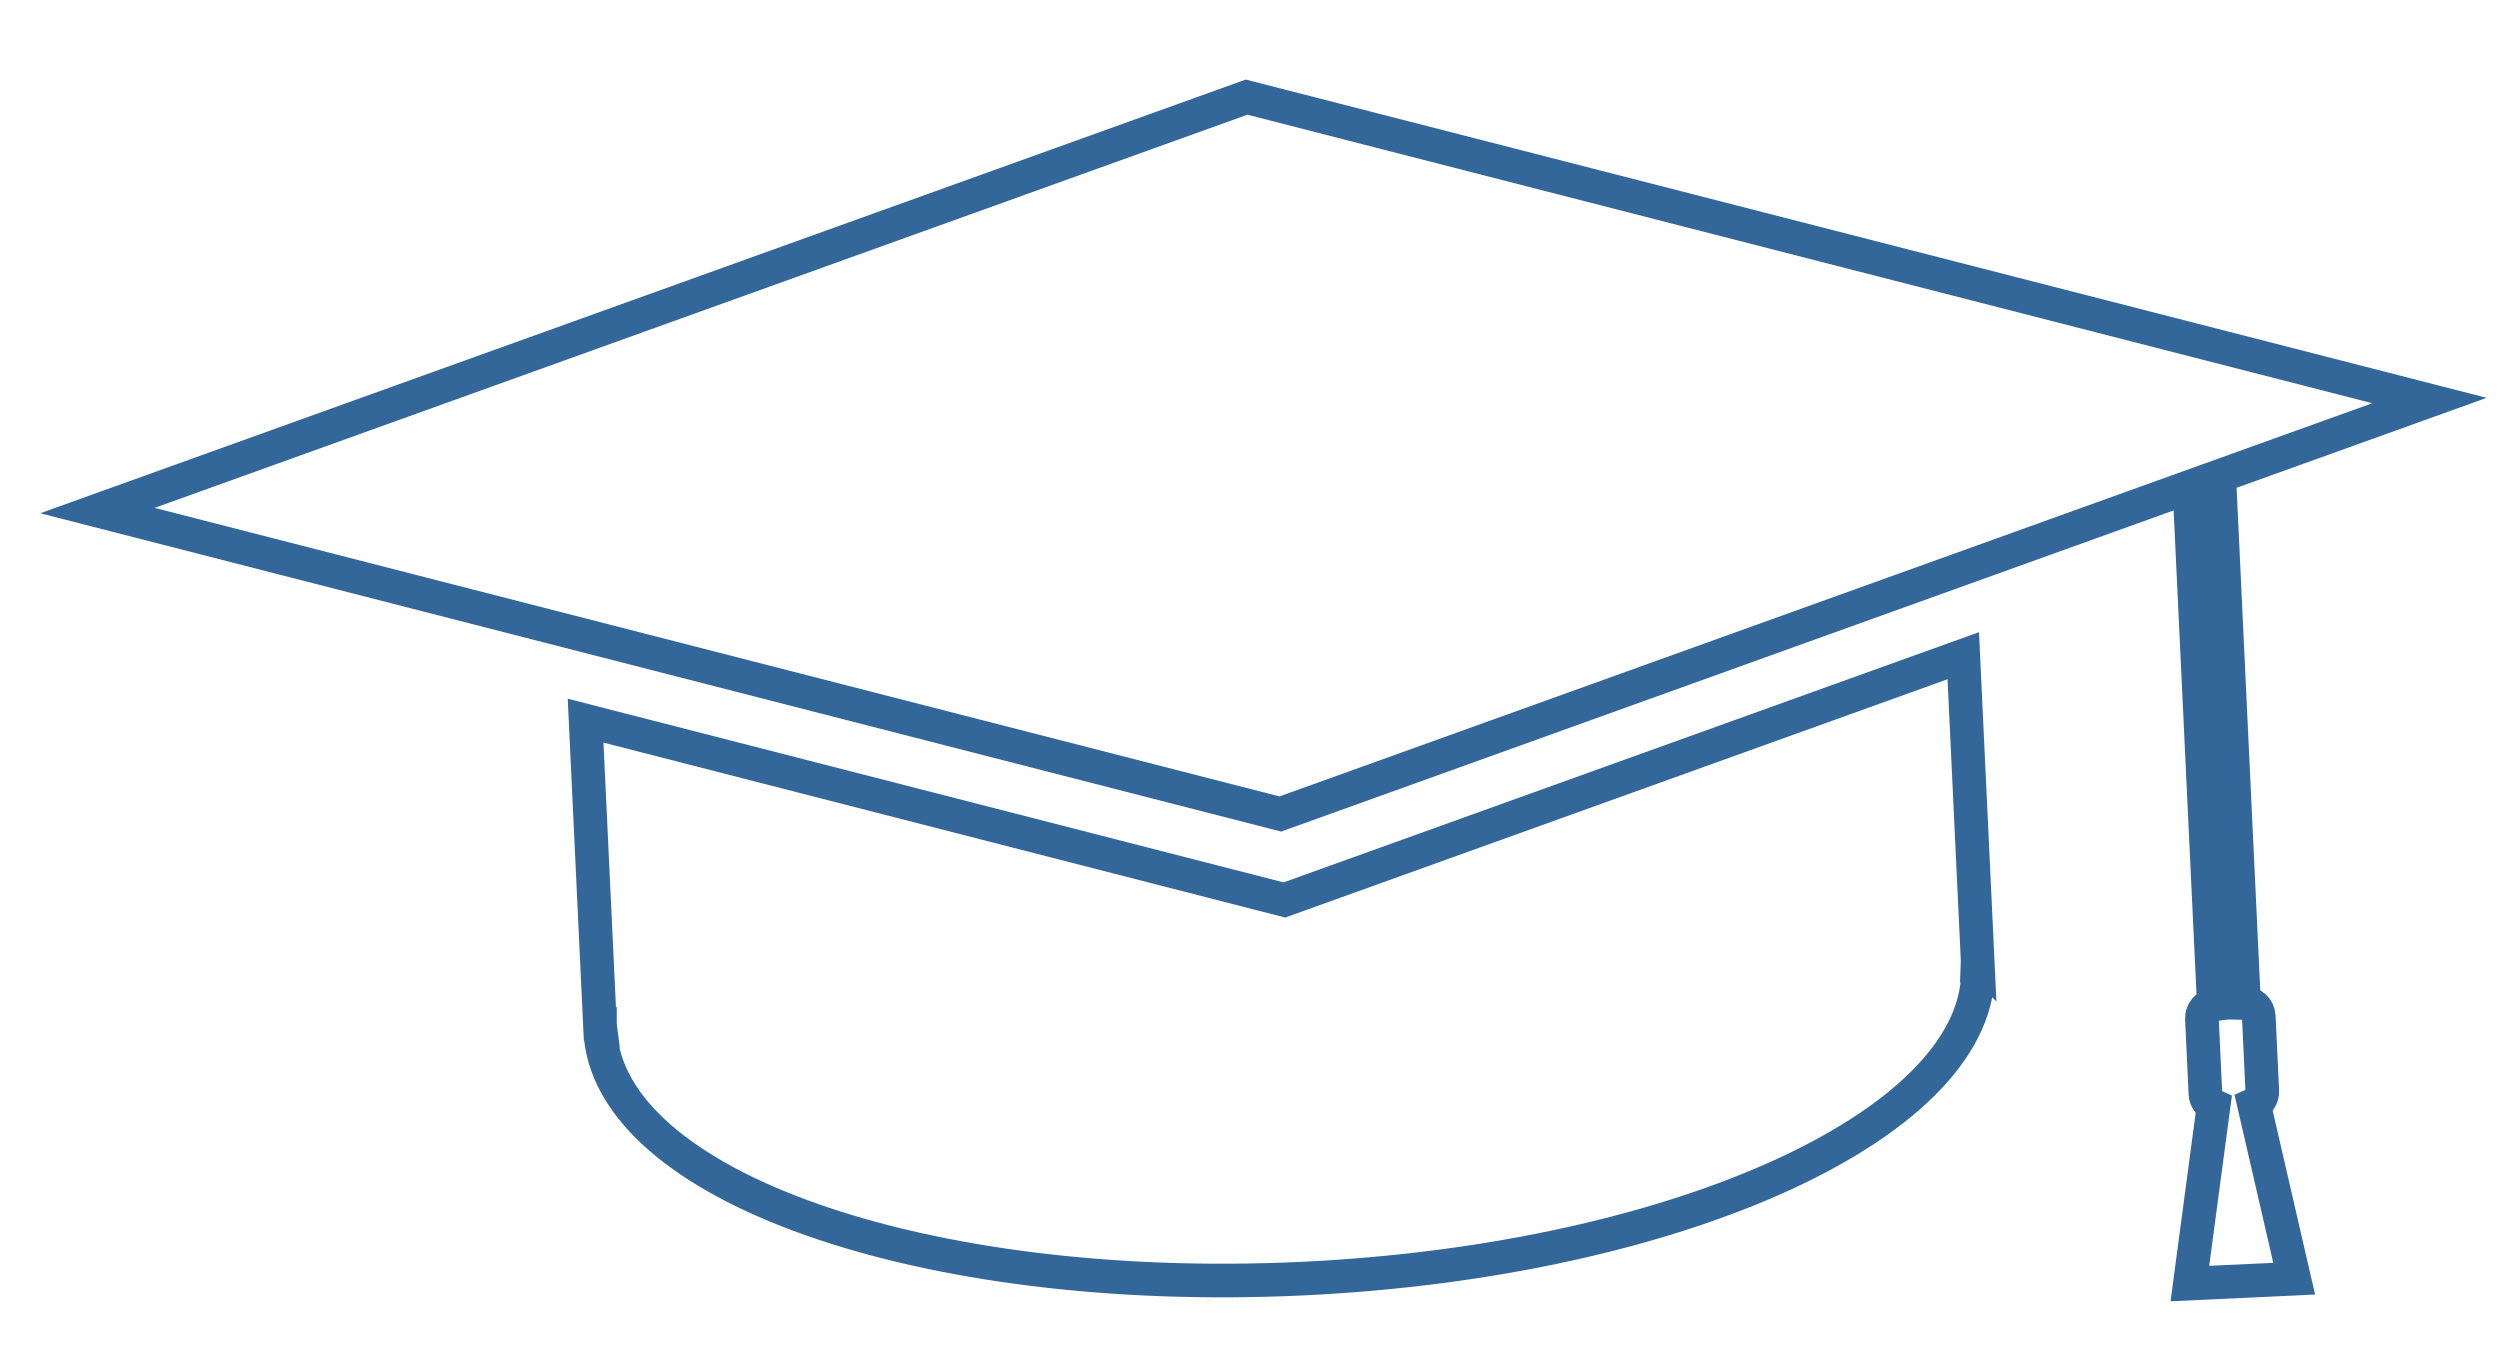 <?xml version="1.0" encoding="utf-8"?>
<!-- Generator: Adobe Illustrator 16.0.0, SVG Export Plug-In . SVG Version: 6.00 Build 0)  -->
<svg version="1.2" baseProfile="tiny" id="Layer_1" xmlns="http://www.w3.org/2000/svg" xmlns:xlink="http://www.w3.org/1999/xlink"
	 x="0px" y="0px" width="74.334px" height="40.333px" viewBox="11.5 19.667 74.334 40.333" xml:space="preserve">
<g>
	<path fill="none" stroke="#336699" stroke-miterlimit="10" d="M28.912,41.095l0.425,9.013h0.001c0,0.007,0,0.009,0,0.014
		c0.003,0.063,0.015,0.125,0.023,0.188h-0.015c0.217,4.606,9.564,7.909,20.875,7.375c11.313-0.533,20.307-4.699,20.088-9.308h-0.014
		c0.002-0.063,0.01-0.125,0.006-0.188c0-0.004-0.002-0.006-0.002-0.012l0.001,0.001l-0.425-9.015l-20.186,7.263L28.912,41.095z"/>
	<path fill="none" stroke="#336699" stroke-miterlimit="10" d="M78.223,49.489l-0.738-15.664l6.252-2.249l-35.172-9.021
		L14.397,34.848l35.171,9.022l27.029-9.726l0.728,15.39c-0.209,0.028-0.365,0.214-0.354,0.429l0.104,2.227
		c0.008,0.16,0.106,0.295,0.243,0.356l-0.705,5.286l3.101-0.146l-1.194-5.179c0.15-0.067,0.252-0.223,0.246-0.396l-0.105-2.229
		c-0.012-0.228-0.204-0.401-0.432-0.393H78.223z"/>
</g>
</svg>

